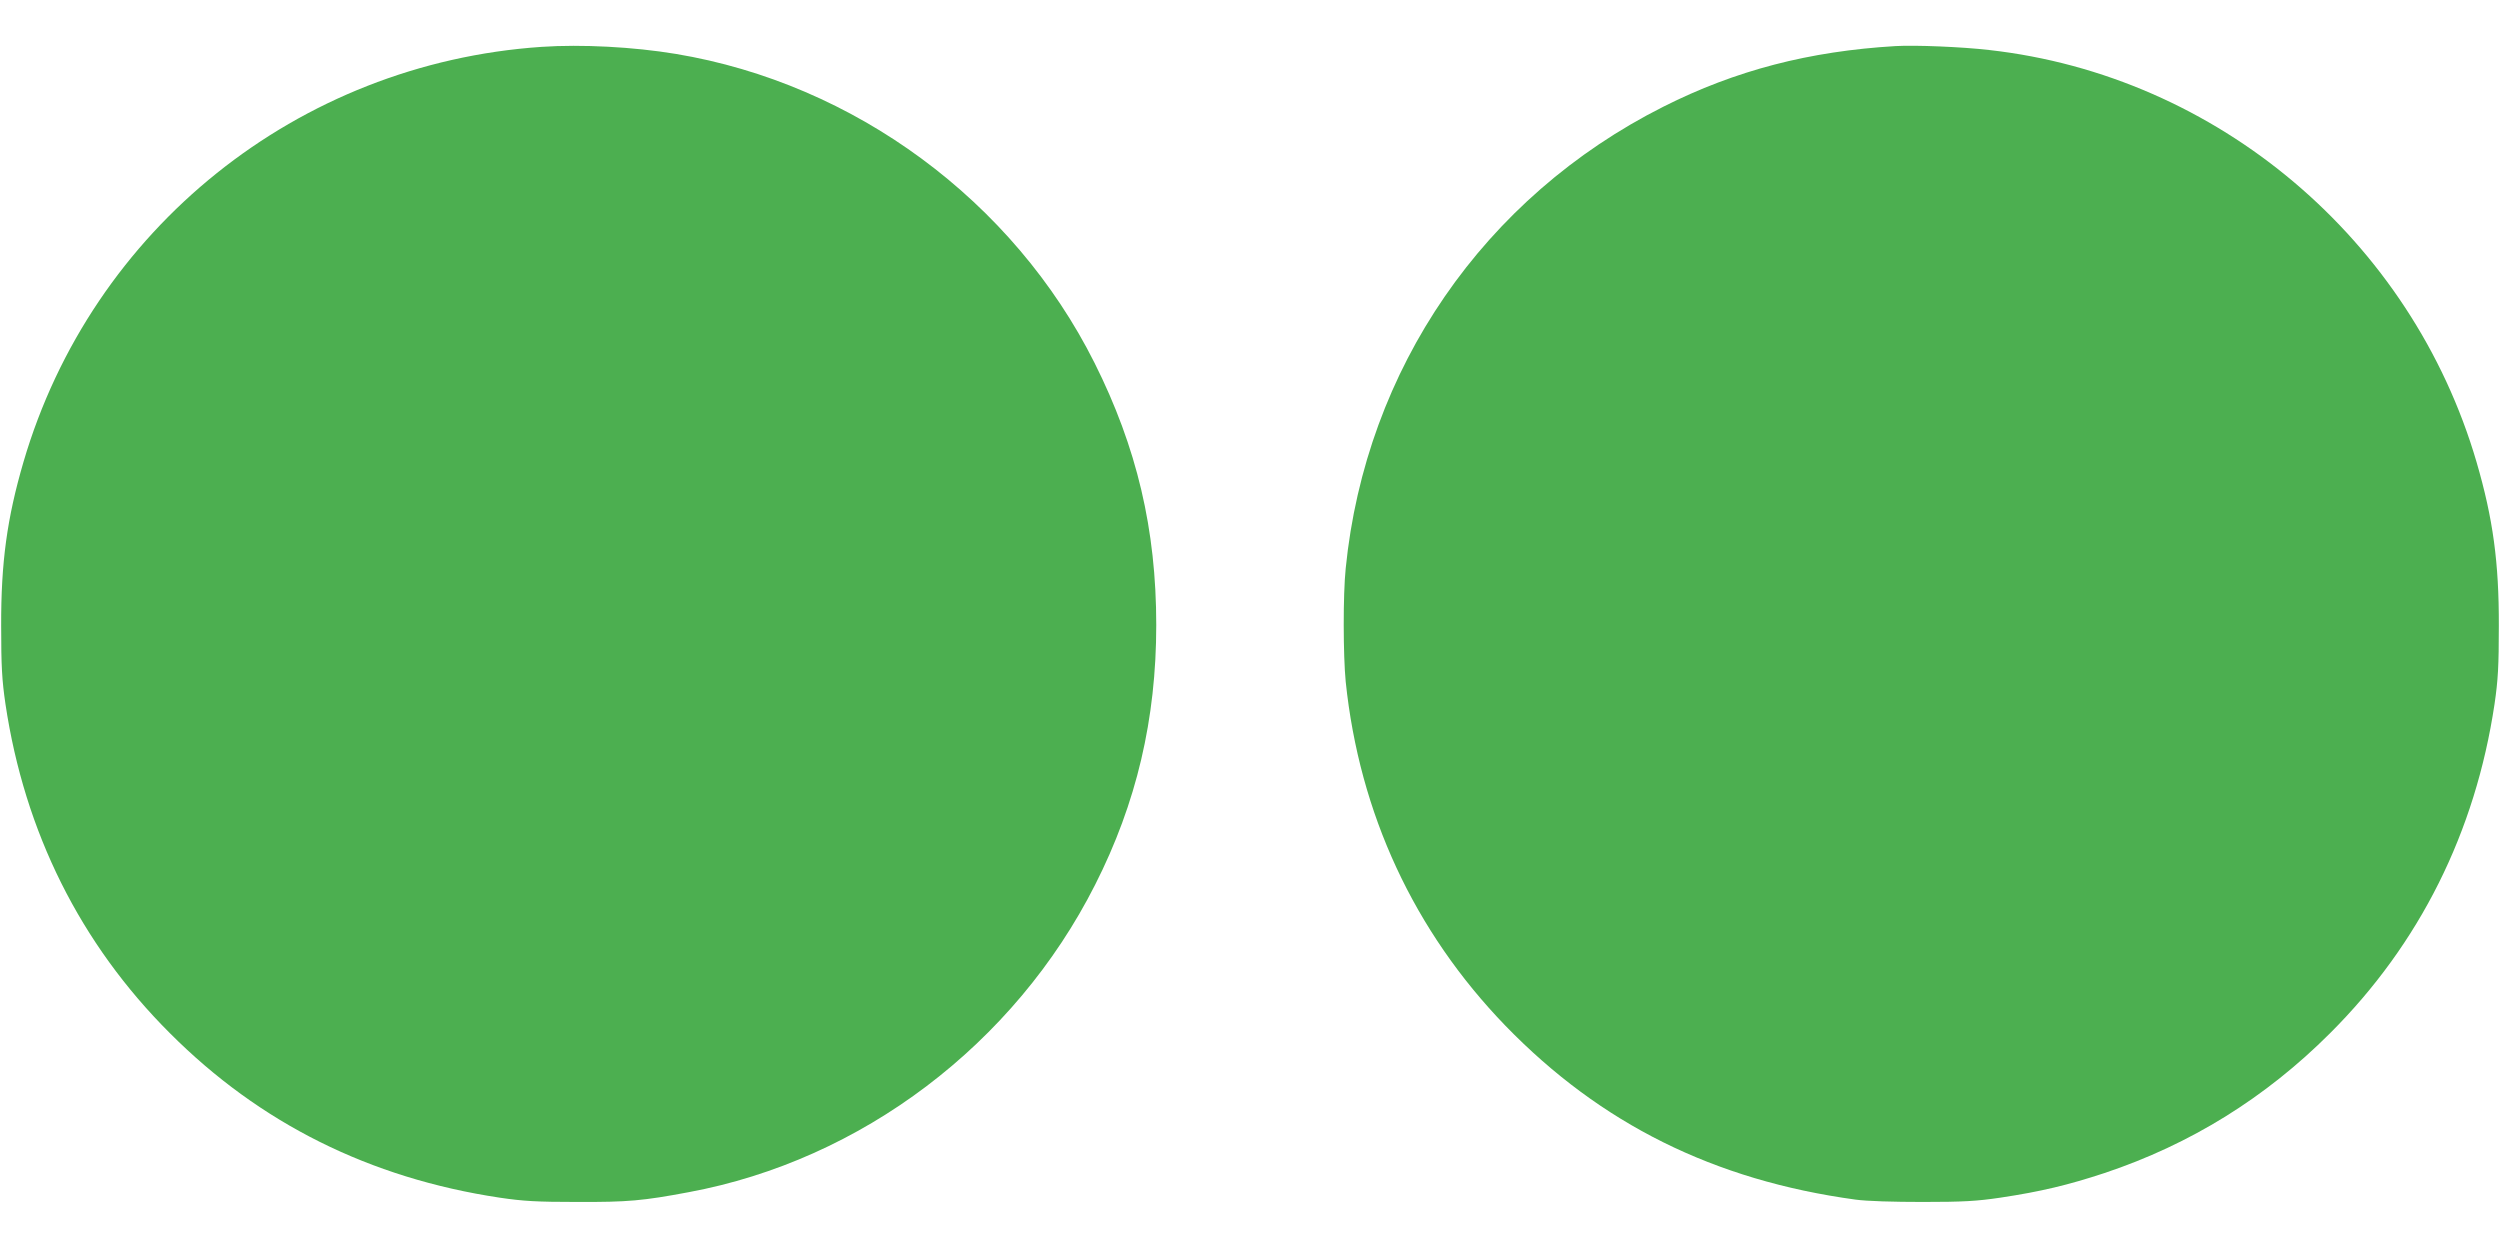 <?xml version="1.0" standalone="no"?>
<!DOCTYPE svg PUBLIC "-//W3C//DTD SVG 20010904//EN"
 "http://www.w3.org/TR/2001/REC-SVG-20010904/DTD/svg10.dtd">
<svg version="1.0" xmlns="http://www.w3.org/2000/svg"
 width="1280pt" height="640pt" viewBox="0 0 1280 640"
 preserveAspectRatio="xMidYMid meet">
<g transform="translate(0,640) scale(0.1,-0.1)"
fill="#4caf50" stroke="none">
<path d="M2772 6160 c-1247 -85 -2302 -931 -2652 -2126 -84 -288 -115 -513
-114 -839 0 -205 4 -277 22 -400 98 -655 383 -1227 842 -1685 461 -462 1024
-742 1688 -842 121 -18 192 -22 397 -22 260 -1 337 6 571 50 884 164 1668 757
2081 1574 212 418 313 849 313 1330 0 488 -99 909 -316 1342 -416 830 -1229
1430 -2144 1582 -217 36 -482 50 -688 36z"/>
<path d="M9705 6164 c-441 -26 -819 -124 -1188 -310 -920 -463 -1525 -1343
-1627 -2364 -14 -136 -13 -446 0 -580 70 -675 350 -1278 818 -1762 487 -502
1068 -791 1792 -890 58 -8 194 -12 345 -12 205 0 276 4 397 22 207 31 348 65
533 126 440 147 824 385 1155 716 459 458 744 1030 842 1685 18 123 22 195 22
400 1 326 -30 551 -114 839 -333 1139 -1327 1979 -2496 2110 -137 16 -379 26
-479 20z"/>
</g>
</svg>
